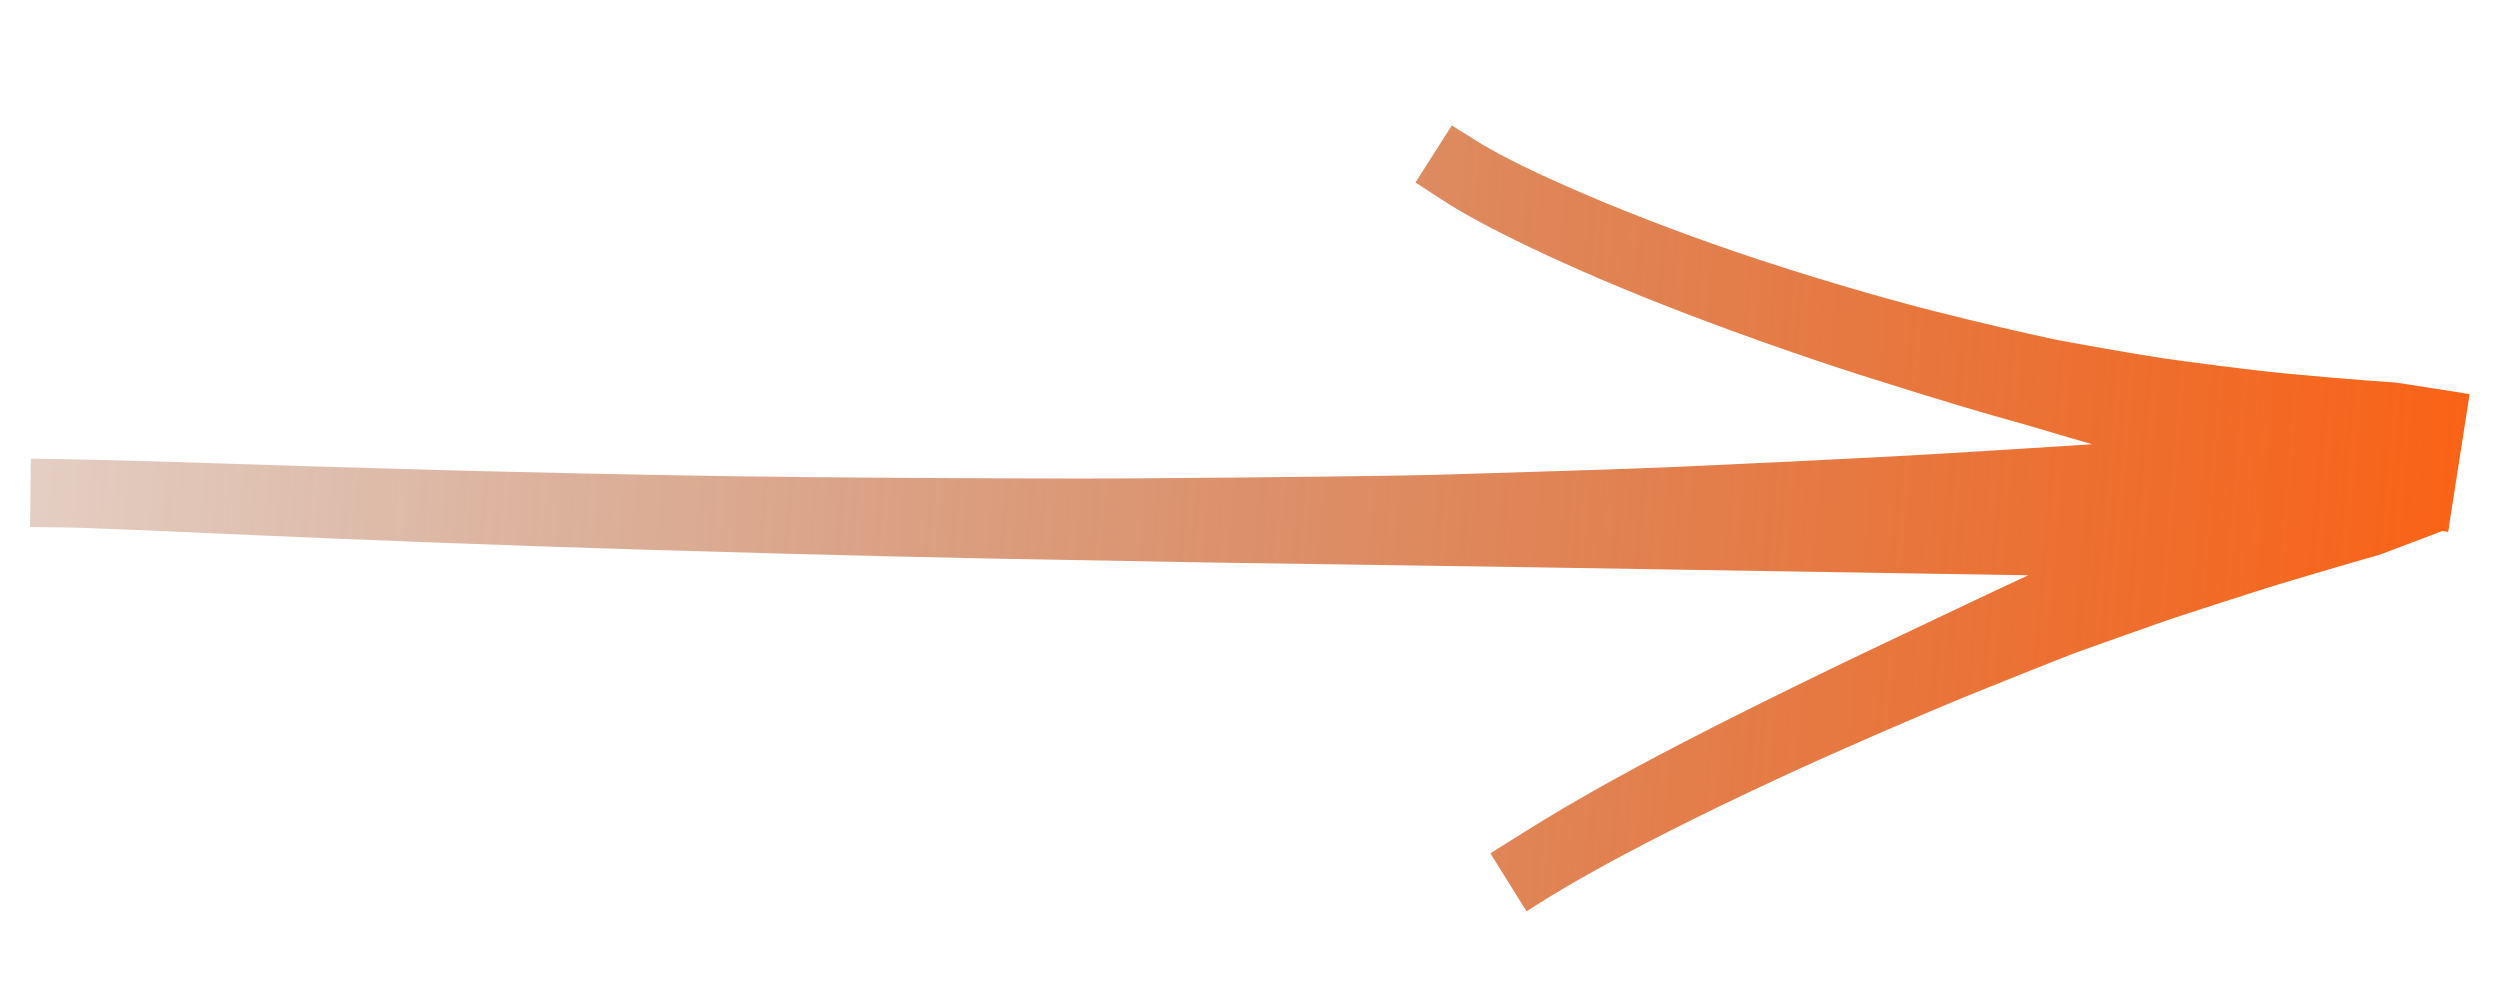 <svg width="126" height="50" viewBox="0 0 126 50" fill="none" xmlns="http://www.w3.org/2000/svg">
<g clip-path="url(#clip0_87_14200)">
<path fill-rule="evenodd" clip-rule="evenodd" d="M1.51 26.562C2.083 26.569 2.657 26.576 3.23 26.583C5.985 26.616 16.634 27.229 32.65 27.71C42.821 28.015 49.449 28.143 50.909 28.17L62.016 28.367L77.761 28.599L95.087 28.881C98.051 28.921 99.766 28.956 102.221 28.995C101.405 29.375 99.7 30.167 97.528 31.205C94.755 32.531 93.782 32.967 90.939 34.36C86.38 36.594 83.16 38.241 80.123 39.967C78.12 41.104 77.086 41.774 75.115 43.007L76.937 45.931C77.642 45.492 80.819 43.317 89.752 39.175C90.372 38.887 92.931 37.7 97.565 35.734C99.828 34.774 104.392 32.978 104.528 32.93C104.967 32.773 106.597 32.183 108.769 31.42C109.196 31.27 109.957 31.003 114.149 29.666C114.4 29.586 114.827 29.45 117.296 28.721C119.816 27.978 119.823 28.002 120.036 27.921L123.092 26.763C123.187 26.778 123.283 26.794 123.385 26.808L123.412 26.642L123.447 26.628L123.423 26.567L124.468 19.862C121.053 19.329 121.054 19.322 120.757 19.282C120.724 19.28 118.342 19.125 115.167 18.821C113.264 18.638 110.264 18.233 109.126 18.073C107.981 17.911 104.143 17.237 103.278 17.048C101.85 16.736 99.836 16.278 97.491 15.683C96.897 15.533 94.173 14.841 90.144 13.569C83.353 11.425 77.569 8.916 75.035 7.47C74.529 7.181 74.536 7.171 73.172 6.323L71.339 9.197C71.835 9.519 72.329 9.841 72.825 10.164C74.406 11.194 78.645 13.413 85.414 15.977C90.372 17.855 94.25 19.053 94.312 19.071C97.852 20.193 99.752 20.759 102.19 21.435C102.655 21.565 103.687 21.888 105.442 22.389C103.487 22.515 101.054 22.67 98.342 22.834C97.242 22.9 93.511 23.126 84.579 23.526C82.3 23.629 76.027 23.826 72.324 23.932C71.032 23.969 64.121 24.067 57.167 24.11C51.186 24.145 40.253 24.054 36.937 24.002C25.957 23.829 17.953 23.583 10.666 23.344C6.661 23.213 3.625 23.138 1.555 23.117L1.516 26.561L1.51 26.562Z" fill="url(#paint0_linear_87_14200)"/>
</g>
<defs>
<linearGradient id="paint0_linear_87_14200" x1="1.824" y1="19.937" x2="123.592" y2="30.229" gradientUnits="userSpaceOnUse">
<stop stop-color="#943B0E" stop-opacity="0.25"/>
<stop offset="1" stop-color="#FA6317"/>
</linearGradient>
<clipPath id="clip0_87_14200">
<rect width="122.204" height="39.148" fill="white" transform="translate(121.938 49.734) rotate(-175.169)"/>
</clipPath>
</defs>
</svg>

